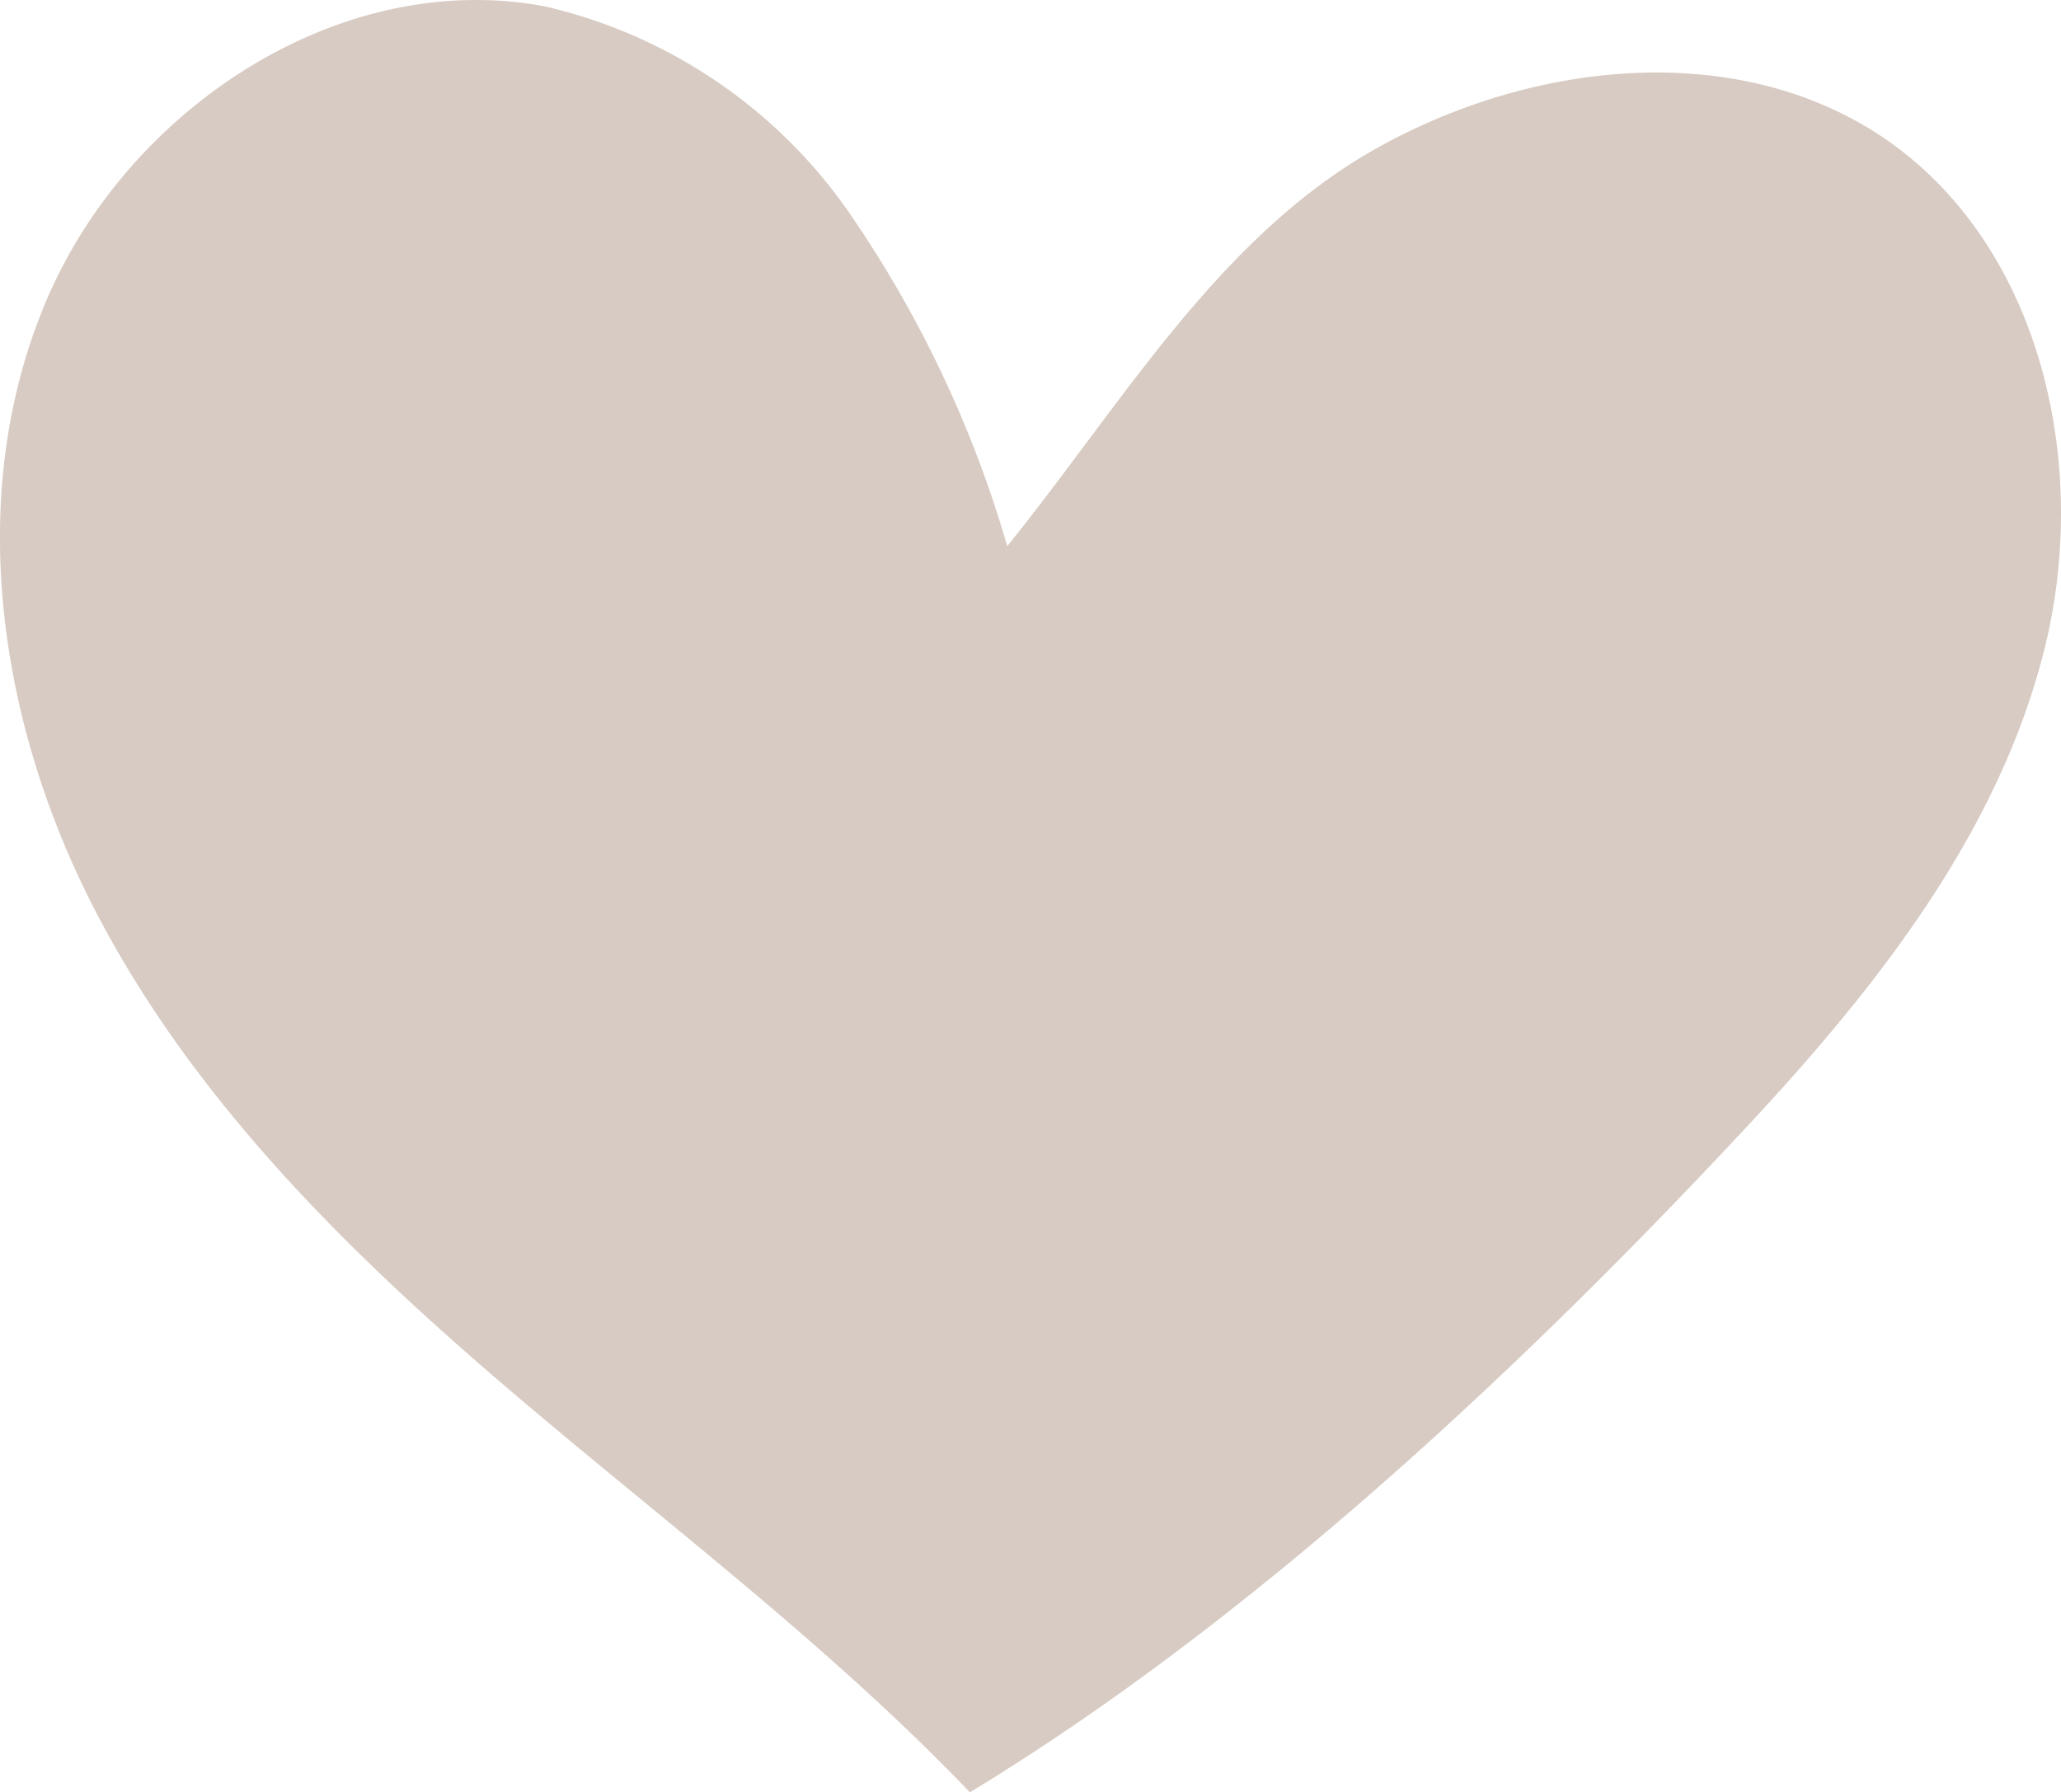 <svg xmlns="http://www.w3.org/2000/svg" width="67.571" height="58.769" viewBox="0 0 67.571 58.769">
  <g id="Ebene_2" data-name="Ebene 2" transform="translate(0.004 -0.001)">
    <g id="Ebene_1" data-name="Ebene 1" transform="translate(-0.004 0.001)">
      <path id="Pfad_16" data-name="Pfad 16" d="M33.019,17.909A37.737,37.737,0,0,0,27.784,6.9,16.719,16.719,0,0,0,17.863.211C11.129-1.057,4.165,3.58,1.5,9.893S-.07,23.639,3.054,29.736s8.075,11.058,13.271,15.519,10.734,8.57,15.47,13.516c9.3-5.646,18.188-14,25.592-21.954,4.211-4.53,8.173-9.593,9.652-15.592S66.926,8.1,61.833,4.575C56.97,1.23,50.173,2,45.041,4.912S36.726,13.326,33.019,17.909Z" transform="translate(0.004 -0.001)" fill="#d8cbc3"/>
    </g>
  </g>
</svg>
